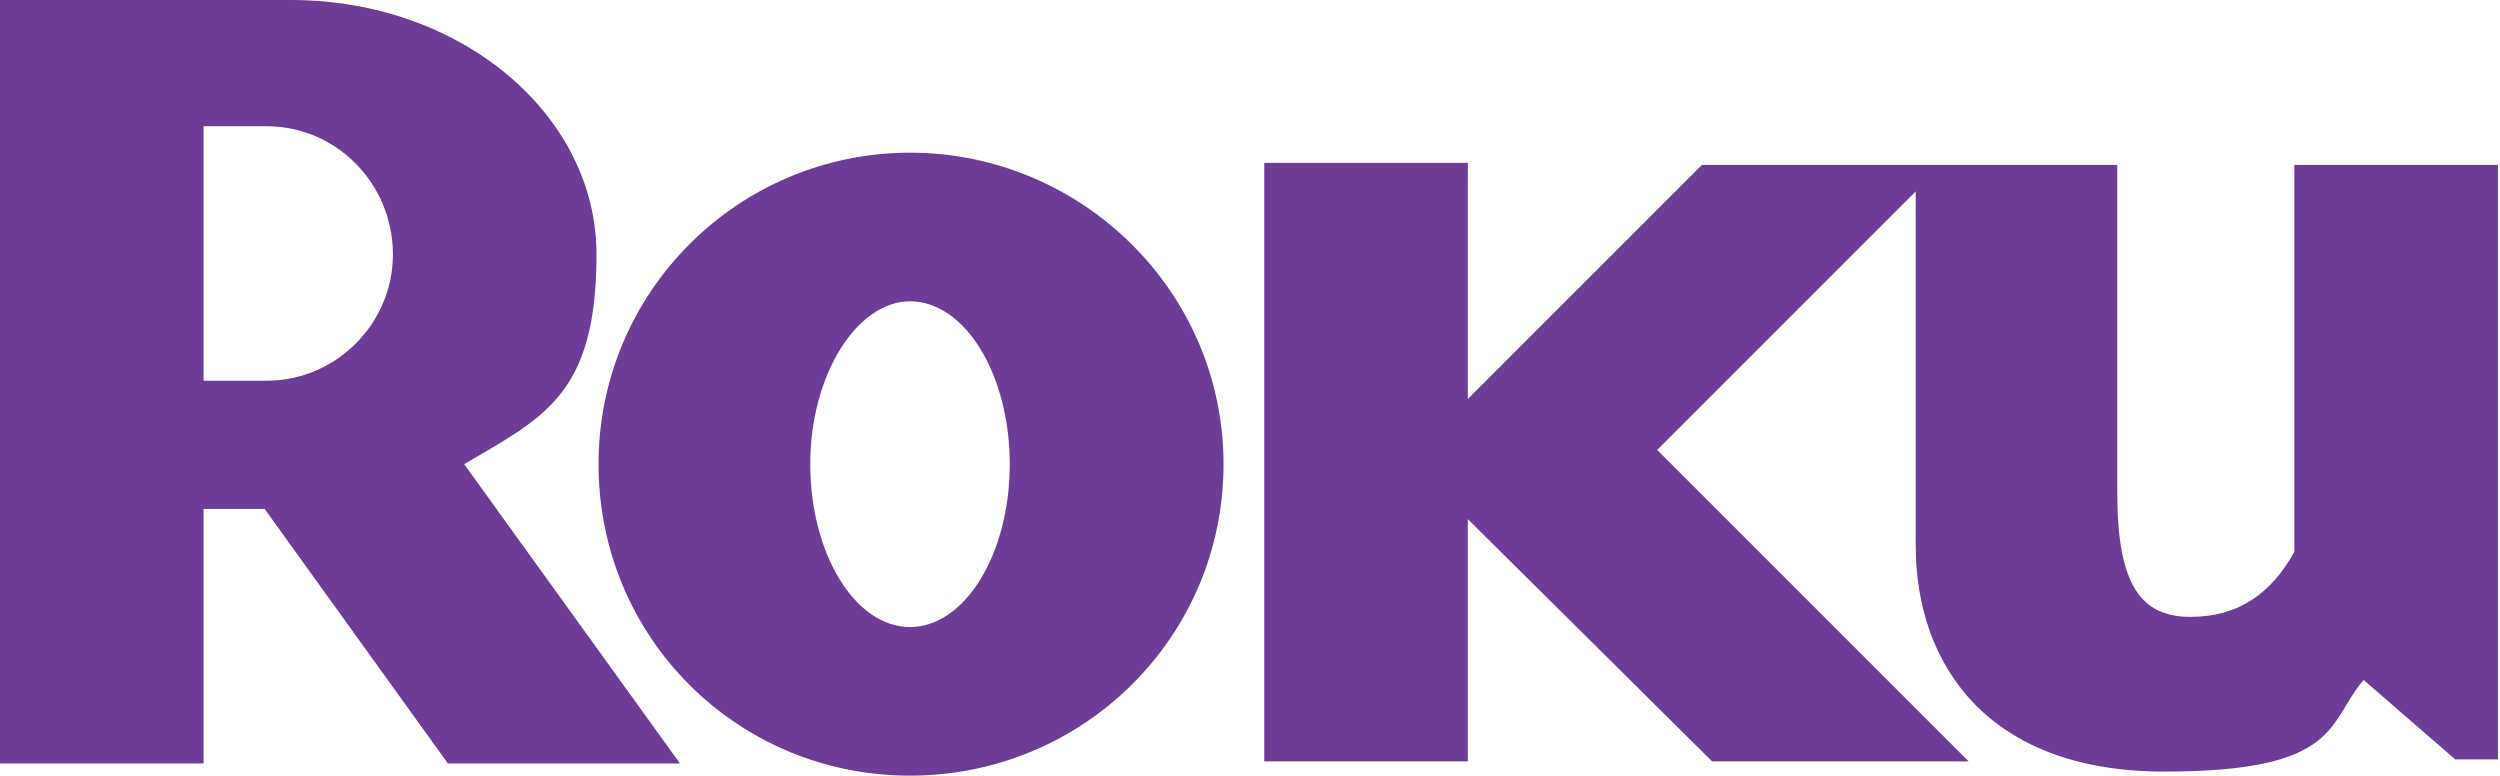 <?xml version="1.0" encoding="UTF-8"?>
<svg xmlns="http://www.w3.org/2000/svg" version="1.1" viewBox="0 0 122.8 38.1">
  <defs>
    <style>
      .cls-1 {
        fill: #6c3c97;
      }
    </style>
  </defs>
  <!-- Generator: Adobe Illustrator 28.6.0, SVG Export Plug-In . SVG Version: 1.2.0 Build 709)  -->
  <g>
    <g id="Layer_1">
      <path class="cls-1" d="M19.3,12.5c0-3.5-2.8-6.3-6.2-6.3h-3.1v12.5h3.1c3.4,0,6.2-2.8,6.2-6.2M33.4,37.5h-11.4l-9-12.5h-3v12.5H0V0h14.3c8.3,0,15,5.6,15,12.5s-2.6,8-6.5,10.3l10.6,14.7"/>
      <path class="cls-1" d="M44.7,14.8c-2.6,0-4.9,3.6-4.9,8s2.2,8,4.9,8,4.9-3.6,4.9-8-2.2-8-4.9-8M60.1,22.8c0,8.5-6.9,15.3-15.4,15.3s-15.3-6.8-15.3-15.3,6.9-15.3,15.3-15.3,15.4,6.8,15.4,15.3M83.6,8.1l-11.5,11.5v-11.6h-10v29.4h10v-11.9l12,11.9h12.6l-15.3-15.3,12.7-12.7v17.4c0,5.8,3.5,11.1,12.2,11.1s8-2.4,9.8-4.5l4.5,3.9h2.1V8.1h-10v19c-1.1,2-2.7,3.2-5.1,3.2s-3.6-1.5-3.6-6.1V8.1h-20.5,0Z"/>
    </g>
  </g>
</svg>